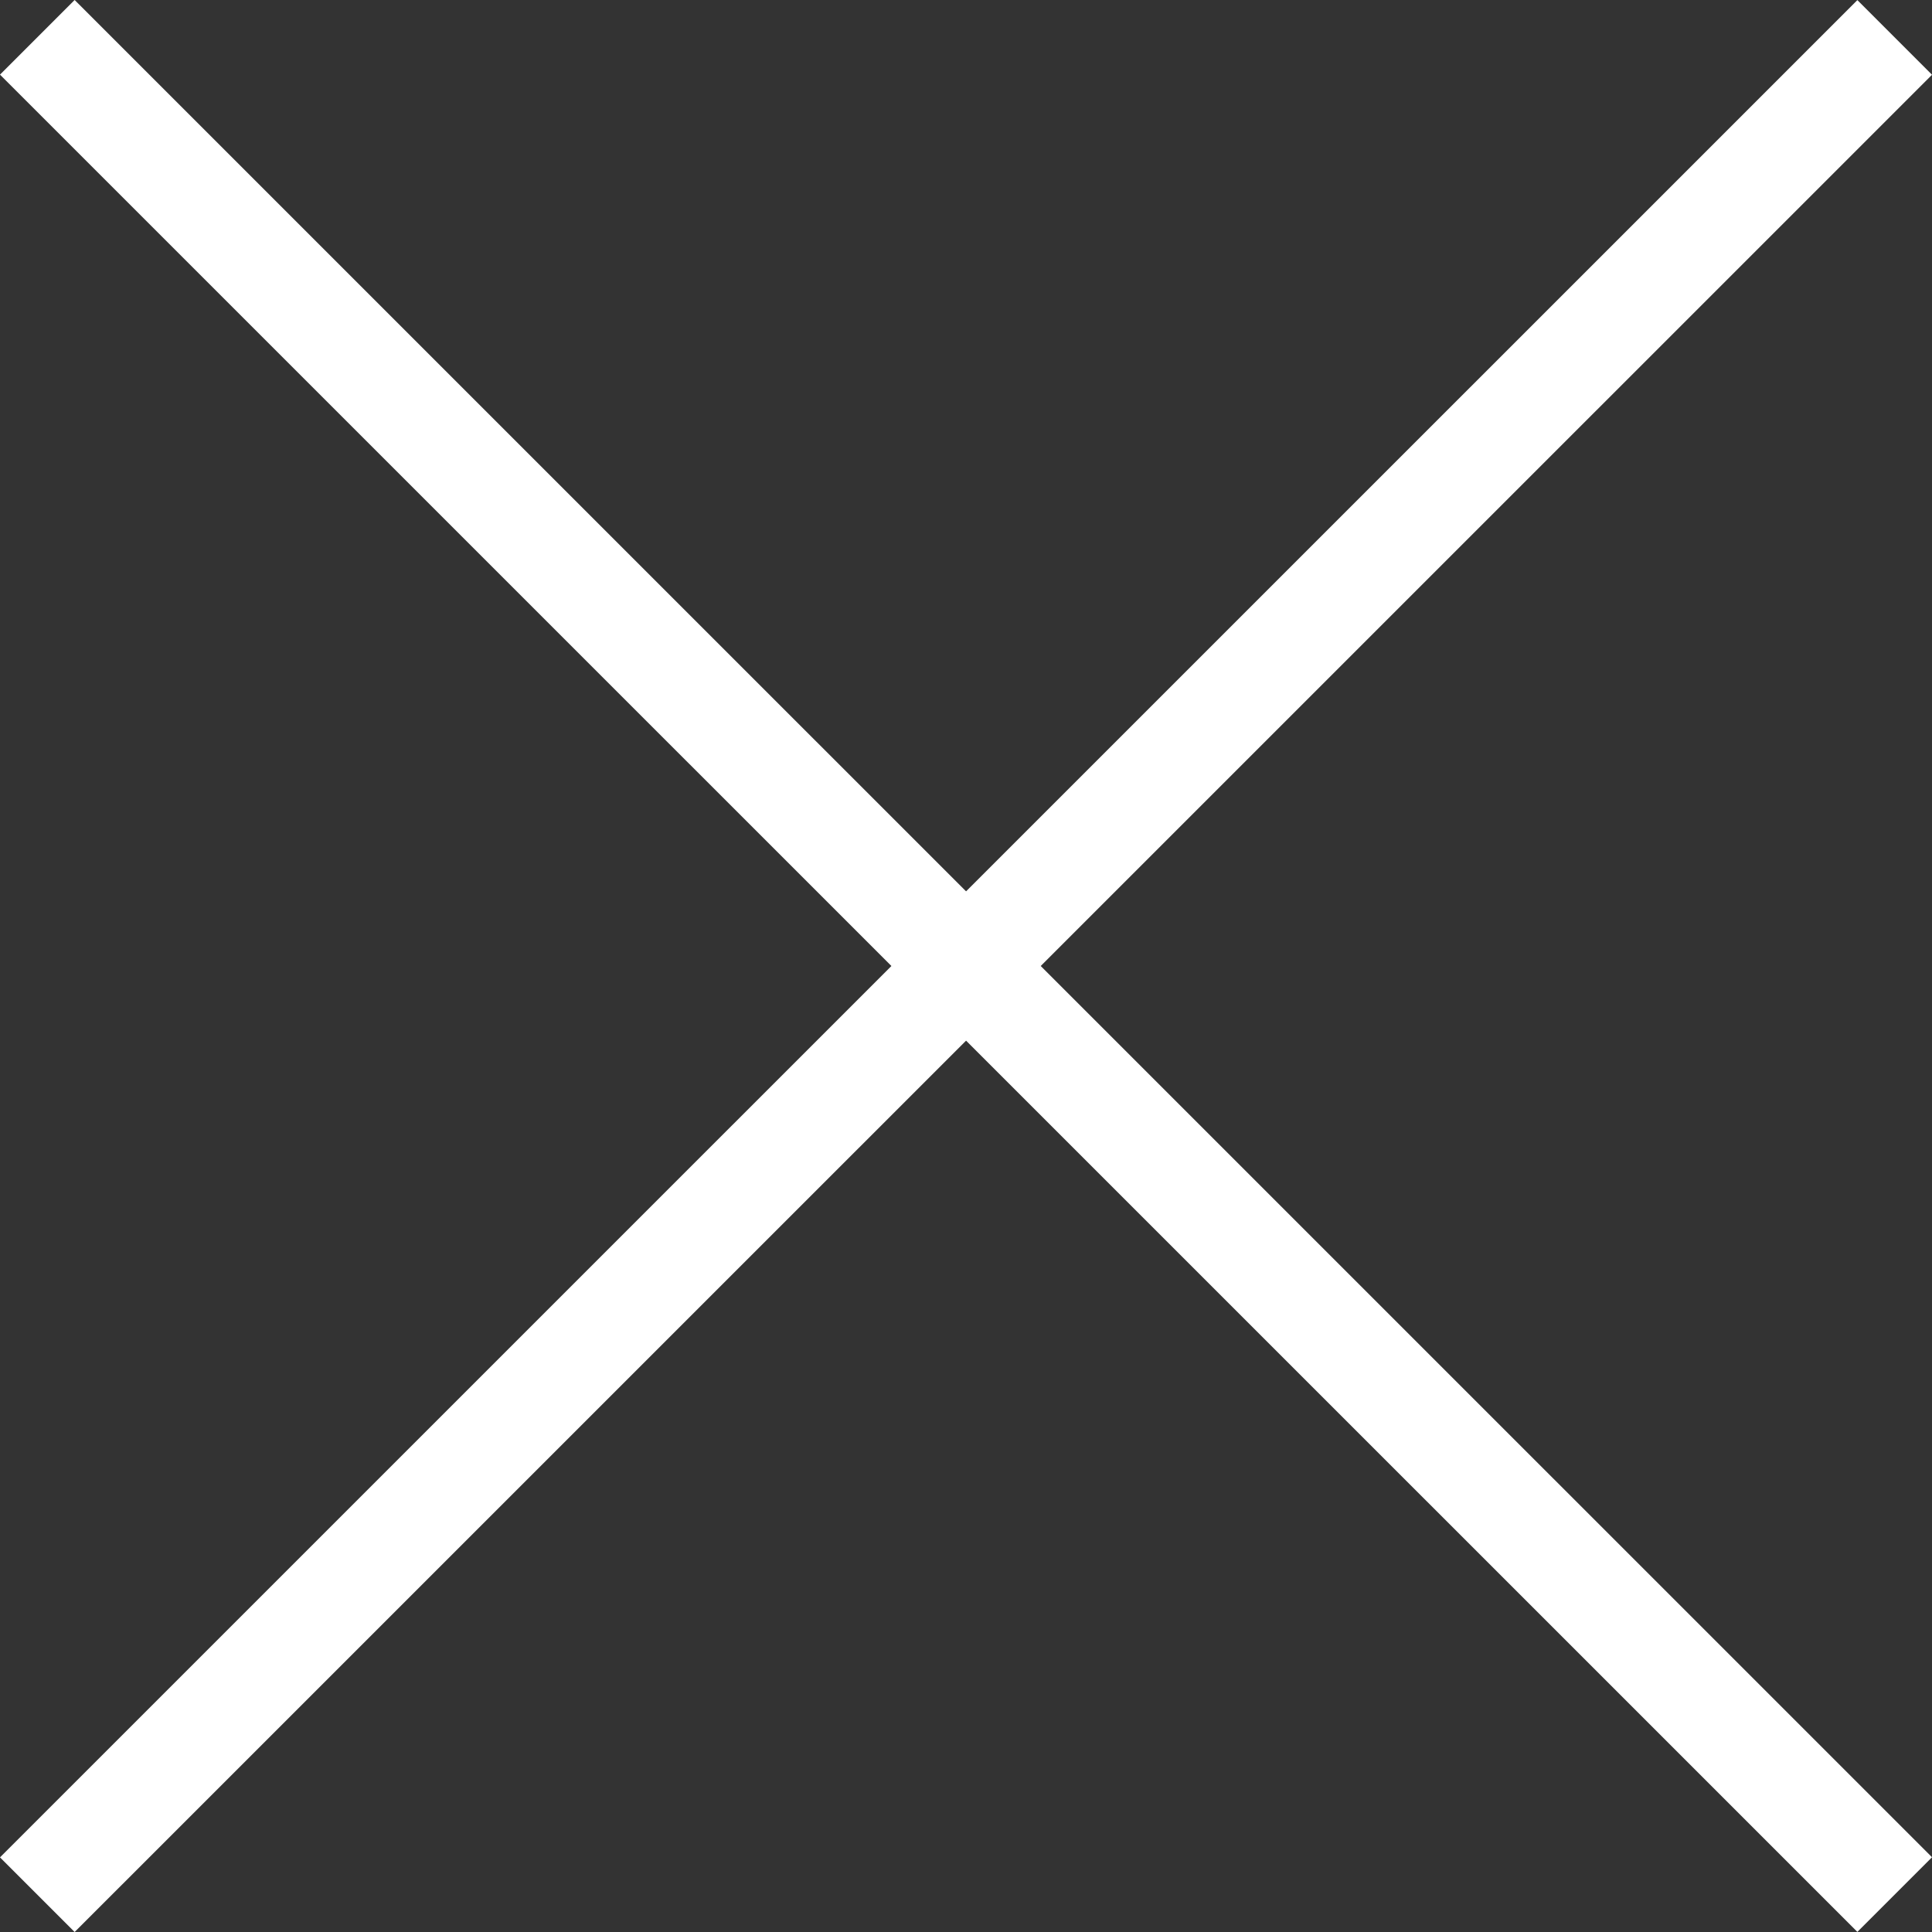 <svg xmlns="http://www.w3.org/2000/svg" width="14.915" height="14.915" viewBox="0 0 14.915 14.915"><rect x="0" y="0" width="14.915" height="14.915" fill="#333333" stroke="none"/><defs><style>.a{fill:none;stroke:#fff;stroke-miterlimit:10;stroke-width:0.815px;}</style></defs><title>close_modals</title><line class="a" x1="0.288" y1="14.627" x2="14.627" y2="0.289"/><line class="a" x1="0.288" y1="0.288" x2="14.627" y2="14.626"/></svg>